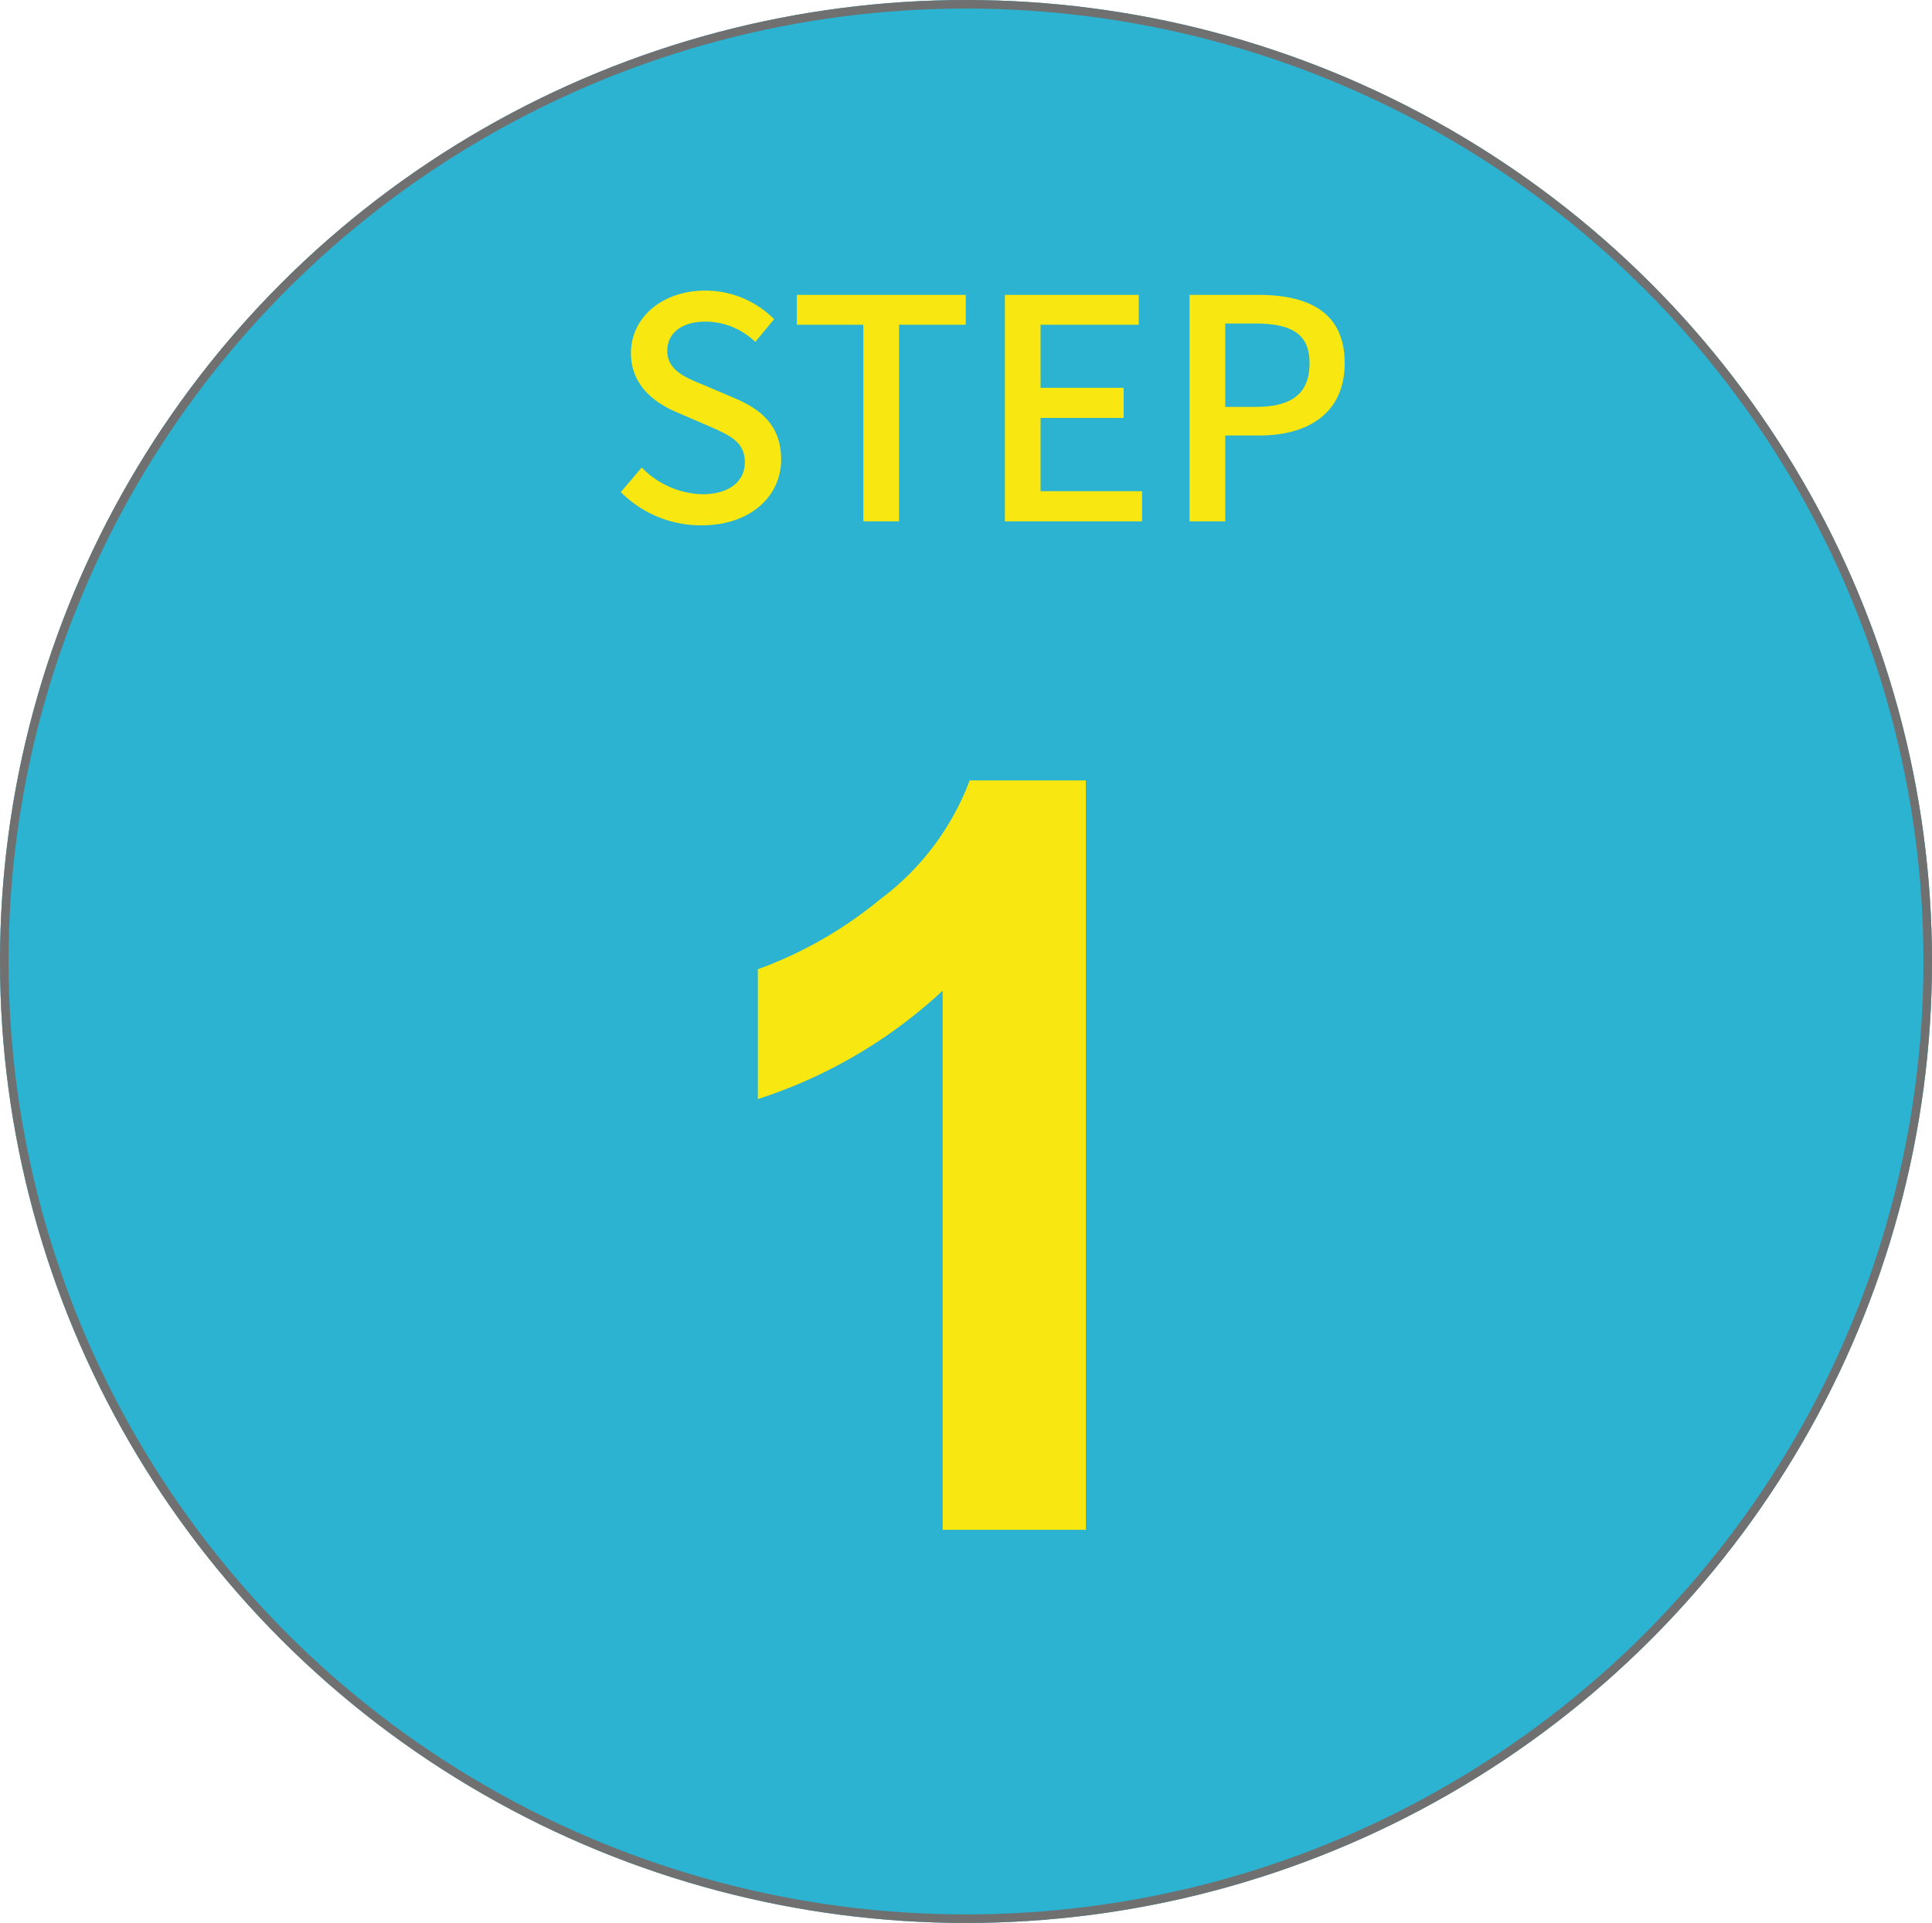 <svg xmlns="http://www.w3.org/2000/svg" width="226" height="225" viewBox="0 0 226 225">
  <g id="グループ_499" data-name="グループ 499" transform="translate(-171 -14979)">
    <g id="楕円形_2" data-name="楕円形 2" transform="translate(171 14979)" fill="#2bb3d1" stroke="#707070" stroke-width="1">
      <ellipse cx="113" cy="112.5" rx="113" ry="112.5" stroke="none"/>
      <ellipse cx="113" cy="112.5" rx="112.5" ry="112" fill="none"/>
    </g>
    <path id="パス_440" data-name="パス 440" d="M48.014,0H31.274V-63.085A57.708,57.708,0,0,1,9.65-50.4v-15.19a48.41,48.41,0,0,0,14.237-8.131A30.9,30.9,0,0,0,34.432-87.687H48.014Z" transform="translate(250 15158)" fill="#f8e710"/>
    <path id="パス_439" data-name="パス 439" d="M11.052.468c5.8,0,9.324-3.456,9.324-7.7,0-3.888-2.268-5.832-5.4-7.164L11.34-15.948c-2.16-.864-4.284-1.728-4.284-4,0-2.124,1.764-3.42,4.464-3.42a8.439,8.439,0,0,1,5.832,2.376l2.2-2.664A11.349,11.349,0,0,0,11.52-27c-5.04,0-8.712,3.132-8.712,7.308,0,3.852,2.844,5.868,5.4,6.948L11.88-11.16c2.448,1.08,4.248,1.836,4.248,4.248,0,2.232-1.8,3.744-5,3.744A10.272,10.272,0,0,1,4.068-6.3L1.62-3.42A13.219,13.219,0,0,0,11.052.468ZM29.988,0h4.176V-23h7.812V-26.5H22.212V-23h7.776Zm16.56,0H62.6V-3.528H50.724V-12.1h9.72v-3.528h-9.72V-23H62.208V-26.5H46.548Zm21.6,0h4.176V-10.044h4c5.76,0,9.972-2.664,9.972-8.46,0-5.976-4.212-7.992-10.116-7.992H68.148Zm4.176-13.392v-9.756H75.78c4.212,0,6.408,1.152,6.408,4.644s-2.016,5.112-6.264,5.112Z" transform="translate(242 15040)" fill="#f8e710"/>
  </g>
</svg>

